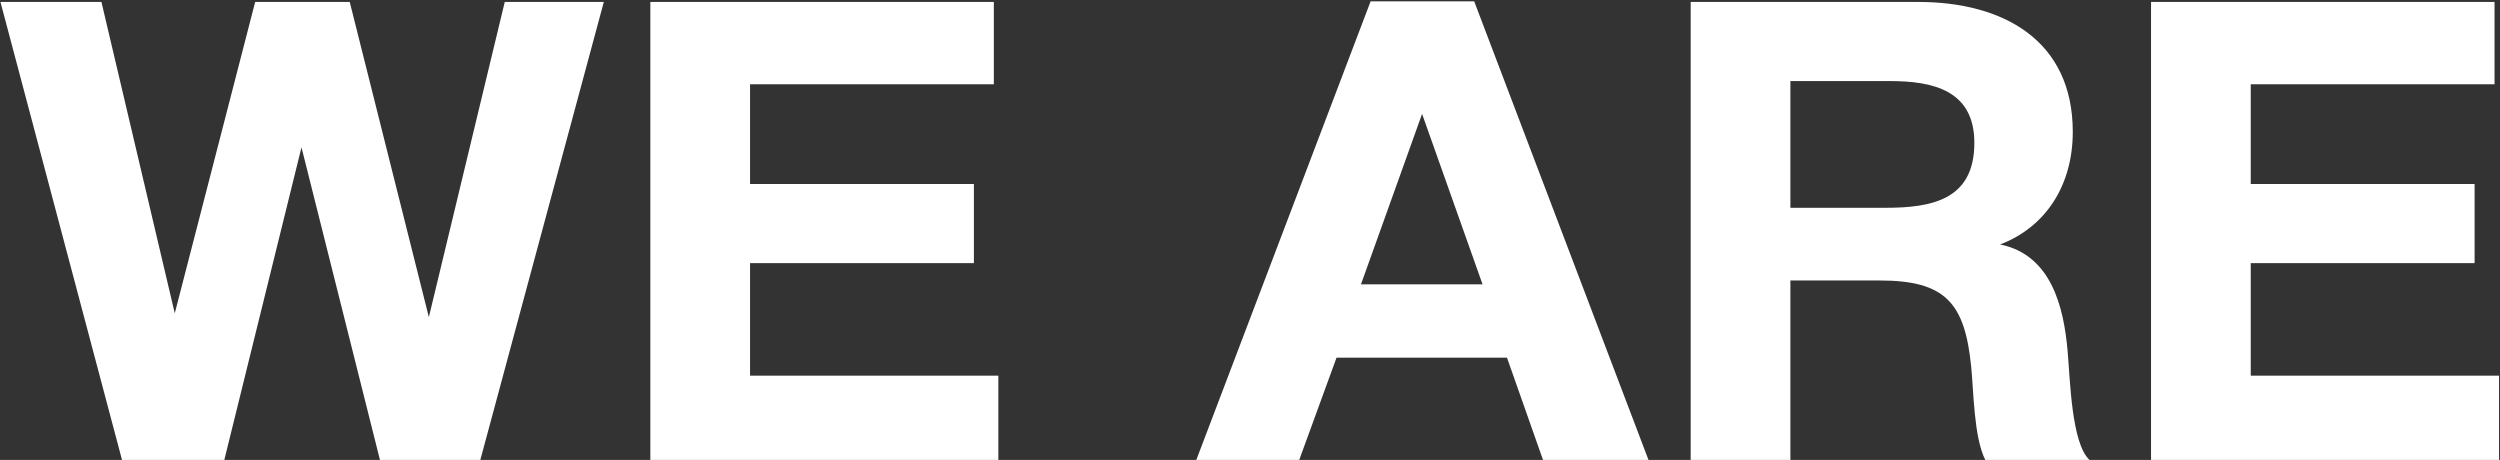 <?xml version="1.0" encoding="UTF-8"?> <svg xmlns="http://www.w3.org/2000/svg" width="1473" height="271" viewBox="0 0 1473 271" fill="none"><rect x="0" y="0" width="1473" height="271" fill="#333333" stroke="none"/> <path d="M0.266 1.152L71.897 271H132.158L177.638 86.806L223.876 271H283L355.768 1.152H297.402L252.68 186.862L206.063 1.152H150.35L102.975 184.588L59.769 1.152H0.266ZM585.569 1.152H383.183V271H588.222V221.351H441.928V155.026H573.82V108.409H441.928V49.664H585.569V1.152ZM868.59 0.773H807.571L704.862 271H765.502L787.484 210.739H887.919L909.143 271H971.299L868.59 0.773ZM873.517 167.533H801.886L837.891 67.098L873.517 167.533ZM996.151 1.152V271H1054.9V165.259H1107.58C1146.23 165.259 1157.6 178.524 1161.39 215.666C1162.91 230.447 1162.91 257.356 1169.73 271H1231.13C1220.52 261.146 1219.76 224.004 1218.24 206.949C1215.97 180.419 1208.39 150.099 1178.45 144.035C1205.36 133.802 1221.28 109.167 1221.28 77.71C1221.28 23.513 1179.97 1.152 1130.32 1.152H996.151ZM1054.9 47.769H1113.64C1138.65 47.769 1163.29 53.075 1163.29 84.153C1163.29 117.505 1138.65 122.432 1110.99 122.432H1054.9V47.769ZM1469.78 1.152H1267.39V271H1472.43V221.351H1326.14V155.026H1458.03V108.409H1326.14V49.664H1469.78V1.152Z" fill="white"></path> </svg> 